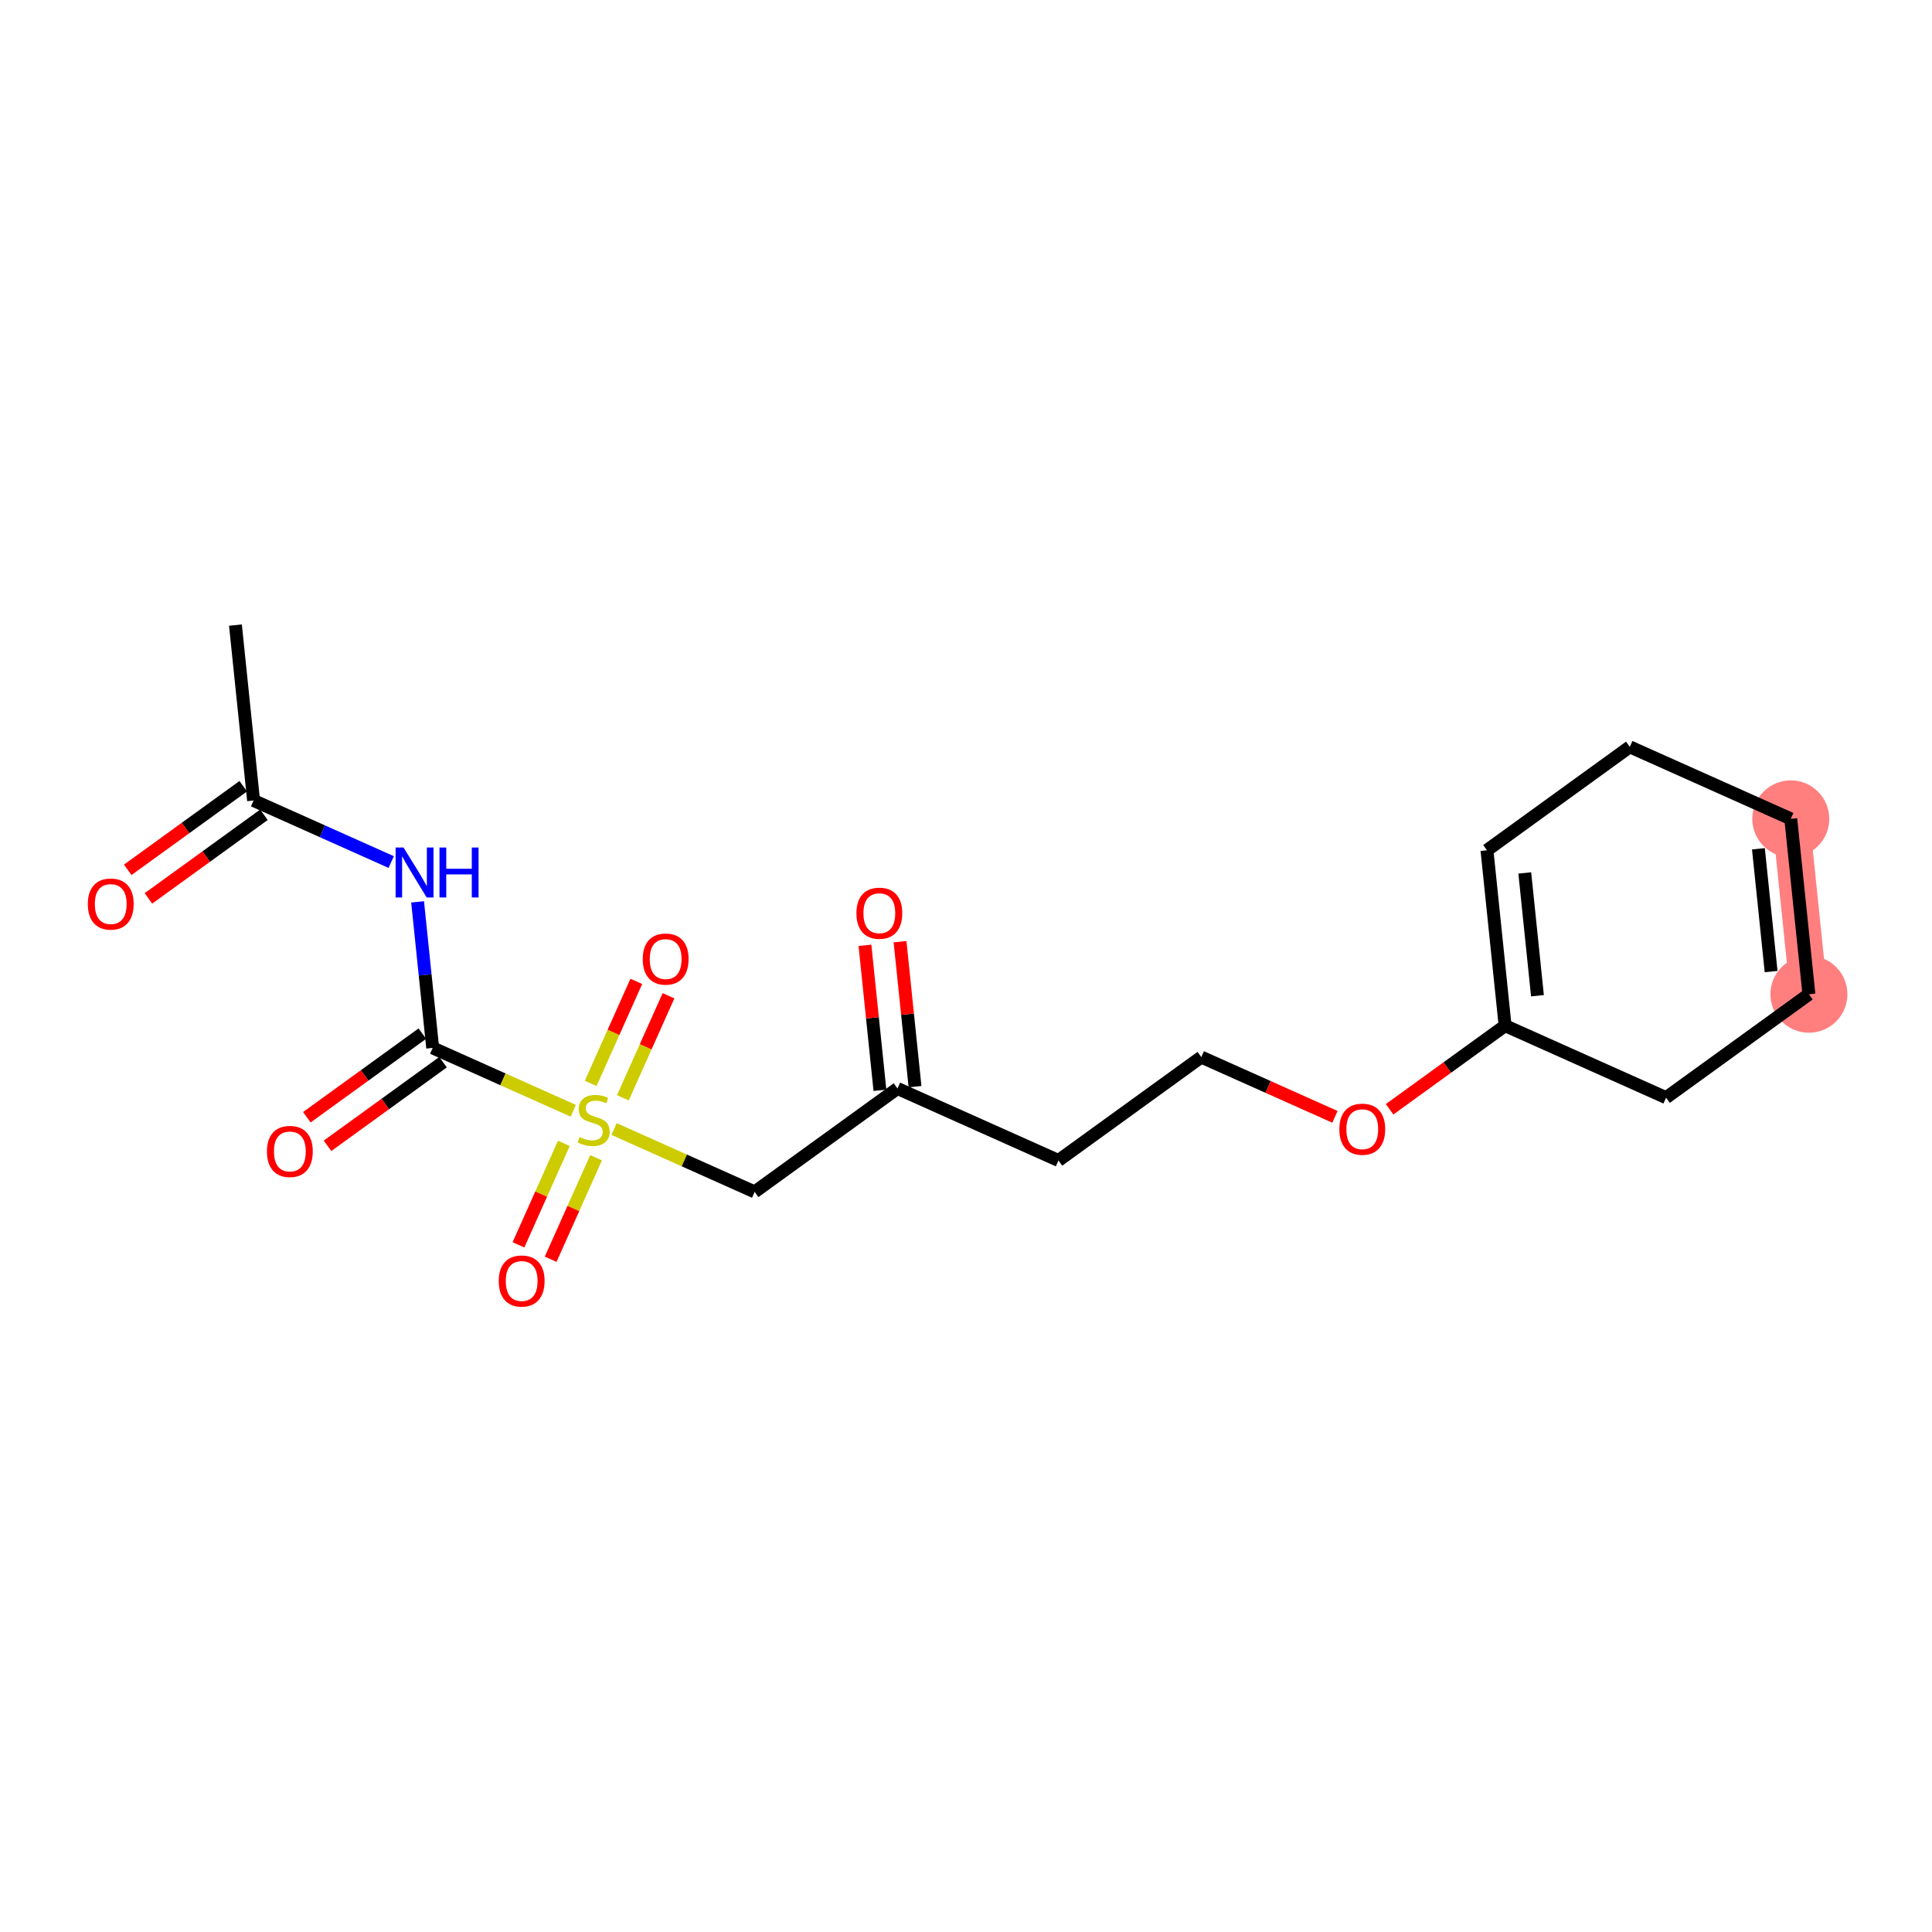 <?xml version='1.0' encoding='iso-8859-1'?>
<svg version='1.1' baseProfile='full'
              xmlns='http://www.w3.org/2000/svg'
                      xmlns:rdkit='http://www.rdkit.org/xml'
                      xmlns:xlink='http://www.w3.org/1999/xlink'
                  xml:space='preserve'
width='300px' height='300px' viewBox='0 0 300 300'>
<!-- END OF HEADER -->
<rect style='opacity:1.0;fill:#FFFFFF;stroke:none' width='300' height='300' x='0' y='0'> </rect>
<rect style='opacity:1.0;fill:#FFFFFF;stroke:none' width='300' height='300' x='0' y='0'> </rect>
<path d='M 278.071,127.149 L 280.887,154.386' style='fill:none;fill-rule:evenodd;stroke:#FF7F7F;stroke-width:5.8px;stroke-linecap:butt;stroke-linejoin:miter;stroke-opacity:1' />
<ellipse cx='278.071' cy='127.149' rx='5.476' ry='5.476'  style='fill:#FF7F7F;fill-rule:evenodd;stroke:#FF7F7F;stroke-width:1.0px;stroke-linecap:butt;stroke-linejoin:miter;stroke-opacity:1' />
<ellipse cx='280.887' cy='154.386' rx='5.476' ry='5.476'  style='fill:#FF7F7F;fill-rule:evenodd;stroke:#FF7F7F;stroke-width:1.0px;stroke-linecap:butt;stroke-linejoin:miter;stroke-opacity:1' />
<path class='bond-0 atom-0 atom-1' d='M 36.559,97.065 L 39.376,124.302' style='fill:none;fill-rule:evenodd;stroke:#000000;stroke-width:2.0px;stroke-linecap:butt;stroke-linejoin:miter;stroke-opacity:1' />
<path class='bond-1 atom-1 atom-2' d='M 37.77,122.084 L 28.802,128.576' style='fill:none;fill-rule:evenodd;stroke:#000000;stroke-width:2.0px;stroke-linecap:butt;stroke-linejoin:miter;stroke-opacity:1' />
<path class='bond-1 atom-1 atom-2' d='M 28.802,128.576 L 19.834,135.068' style='fill:none;fill-rule:evenodd;stroke:#FF0000;stroke-width:2.0px;stroke-linecap:butt;stroke-linejoin:miter;stroke-opacity:1' />
<path class='bond-1 atom-1 atom-2' d='M 40.981,126.52 L 32.014,133.012' style='fill:none;fill-rule:evenodd;stroke:#000000;stroke-width:2.0px;stroke-linecap:butt;stroke-linejoin:miter;stroke-opacity:1' />
<path class='bond-1 atom-1 atom-2' d='M 32.014,133.012 L 23.046,139.504' style='fill:none;fill-rule:evenodd;stroke:#FF0000;stroke-width:2.0px;stroke-linecap:butt;stroke-linejoin:miter;stroke-opacity:1' />
<path class='bond-2 atom-1 atom-3' d='M 39.376,124.302 L 50.061,129.081' style='fill:none;fill-rule:evenodd;stroke:#000000;stroke-width:2.0px;stroke-linecap:butt;stroke-linejoin:miter;stroke-opacity:1' />
<path class='bond-2 atom-1 atom-3' d='M 50.061,129.081 L 60.746,133.86' style='fill:none;fill-rule:evenodd;stroke:#0000FF;stroke-width:2.0px;stroke-linecap:butt;stroke-linejoin:miter;stroke-opacity:1' />
<path class='bond-3 atom-3 atom-4' d='M 64.844,140.043 L 66.016,151.381' style='fill:none;fill-rule:evenodd;stroke:#0000FF;stroke-width:2.0px;stroke-linecap:butt;stroke-linejoin:miter;stroke-opacity:1' />
<path class='bond-3 atom-3 atom-4' d='M 66.016,151.381 L 67.188,162.718' style='fill:none;fill-rule:evenodd;stroke:#000000;stroke-width:2.0px;stroke-linecap:butt;stroke-linejoin:miter;stroke-opacity:1' />
<path class='bond-4 atom-4 atom-5' d='M 65.582,160.5 L 56.615,166.993' style='fill:none;fill-rule:evenodd;stroke:#000000;stroke-width:2.0px;stroke-linecap:butt;stroke-linejoin:miter;stroke-opacity:1' />
<path class='bond-4 atom-4 atom-5' d='M 56.615,166.993 L 47.647,173.485' style='fill:none;fill-rule:evenodd;stroke:#FF0000;stroke-width:2.0px;stroke-linecap:butt;stroke-linejoin:miter;stroke-opacity:1' />
<path class='bond-4 atom-4 atom-5' d='M 68.794,164.936 L 59.826,171.428' style='fill:none;fill-rule:evenodd;stroke:#000000;stroke-width:2.0px;stroke-linecap:butt;stroke-linejoin:miter;stroke-opacity:1' />
<path class='bond-4 atom-4 atom-5' d='M 59.826,171.428 L 50.858,177.921' style='fill:none;fill-rule:evenodd;stroke:#FF0000;stroke-width:2.0px;stroke-linecap:butt;stroke-linejoin:miter;stroke-opacity:1' />
<path class='bond-5 atom-4 atom-6' d='M 67.188,162.718 L 78.101,167.599' style='fill:none;fill-rule:evenodd;stroke:#000000;stroke-width:2.0px;stroke-linecap:butt;stroke-linejoin:miter;stroke-opacity:1' />
<path class='bond-5 atom-4 atom-6' d='M 78.101,167.599 L 89.013,172.479' style='fill:none;fill-rule:evenodd;stroke:#CCCC00;stroke-width:2.0px;stroke-linecap:butt;stroke-linejoin:miter;stroke-opacity:1' />
<path class='bond-6 atom-6 atom-7' d='M 87.556,177.539 L 84.031,185.42' style='fill:none;fill-rule:evenodd;stroke:#CCCC00;stroke-width:2.0px;stroke-linecap:butt;stroke-linejoin:miter;stroke-opacity:1' />
<path class='bond-6 atom-6 atom-7' d='M 84.031,185.42 L 80.507,193.3' style='fill:none;fill-rule:evenodd;stroke:#FF0000;stroke-width:2.0px;stroke-linecap:butt;stroke-linejoin:miter;stroke-opacity:1' />
<path class='bond-6 atom-6 atom-7' d='M 92.555,179.775 L 89.031,187.655' style='fill:none;fill-rule:evenodd;stroke:#CCCC00;stroke-width:2.0px;stroke-linecap:butt;stroke-linejoin:miter;stroke-opacity:1' />
<path class='bond-6 atom-6 atom-7' d='M 89.031,187.655 L 85.506,195.536' style='fill:none;fill-rule:evenodd;stroke:#FF0000;stroke-width:2.0px;stroke-linecap:butt;stroke-linejoin:miter;stroke-opacity:1' />
<path class='bond-7 atom-6 atom-8' d='M 96.719,170.465 L 100.262,162.543' style='fill:none;fill-rule:evenodd;stroke:#CCCC00;stroke-width:2.0px;stroke-linecap:butt;stroke-linejoin:miter;stroke-opacity:1' />
<path class='bond-7 atom-6 atom-8' d='M 100.262,162.543 L 103.805,154.621' style='fill:none;fill-rule:evenodd;stroke:#FF0000;stroke-width:2.0px;stroke-linecap:butt;stroke-linejoin:miter;stroke-opacity:1' />
<path class='bond-7 atom-6 atom-8' d='M 91.72,168.229 L 95.263,160.307' style='fill:none;fill-rule:evenodd;stroke:#CCCC00;stroke-width:2.0px;stroke-linecap:butt;stroke-linejoin:miter;stroke-opacity:1' />
<path class='bond-7 atom-6 atom-8' d='M 95.263,160.307 L 98.806,152.385' style='fill:none;fill-rule:evenodd;stroke:#FF0000;stroke-width:2.0px;stroke-linecap:butt;stroke-linejoin:miter;stroke-opacity:1' />
<path class='bond-8 atom-6 atom-9' d='M 95.355,175.316 L 106.268,180.196' style='fill:none;fill-rule:evenodd;stroke:#CCCC00;stroke-width:2.0px;stroke-linecap:butt;stroke-linejoin:miter;stroke-opacity:1' />
<path class='bond-8 atom-6 atom-9' d='M 106.268,180.196 L 117.18,185.077' style='fill:none;fill-rule:evenodd;stroke:#000000;stroke-width:2.0px;stroke-linecap:butt;stroke-linejoin:miter;stroke-opacity:1' />
<path class='bond-9 atom-9 atom-10' d='M 117.18,185.077 L 139.36,169.02' style='fill:none;fill-rule:evenodd;stroke:#000000;stroke-width:2.0px;stroke-linecap:butt;stroke-linejoin:miter;stroke-opacity:1' />
<path class='bond-10 atom-10 atom-11' d='M 142.084,168.738 L 140.92,157.483' style='fill:none;fill-rule:evenodd;stroke:#000000;stroke-width:2.0px;stroke-linecap:butt;stroke-linejoin:miter;stroke-opacity:1' />
<path class='bond-10 atom-10 atom-11' d='M 140.92,157.483 L 139.756,146.227' style='fill:none;fill-rule:evenodd;stroke:#FF0000;stroke-width:2.0px;stroke-linecap:butt;stroke-linejoin:miter;stroke-opacity:1' />
<path class='bond-10 atom-10 atom-11' d='M 136.636,169.301 L 135.472,158.046' style='fill:none;fill-rule:evenodd;stroke:#000000;stroke-width:2.0px;stroke-linecap:butt;stroke-linejoin:miter;stroke-opacity:1' />
<path class='bond-10 atom-10 atom-11' d='M 135.472,158.046 L 134.309,146.791' style='fill:none;fill-rule:evenodd;stroke:#FF0000;stroke-width:2.0px;stroke-linecap:butt;stroke-linejoin:miter;stroke-opacity:1' />
<path class='bond-11 atom-10 atom-12' d='M 139.36,169.02 L 164.356,180.199' style='fill:none;fill-rule:evenodd;stroke:#000000;stroke-width:2.0px;stroke-linecap:butt;stroke-linejoin:miter;stroke-opacity:1' />
<path class='bond-12 atom-12 atom-13' d='M 164.356,180.199 L 186.536,164.142' style='fill:none;fill-rule:evenodd;stroke:#000000;stroke-width:2.0px;stroke-linecap:butt;stroke-linejoin:miter;stroke-opacity:1' />
<path class='bond-13 atom-13 atom-14' d='M 186.536,164.142 L 196.912,168.782' style='fill:none;fill-rule:evenodd;stroke:#000000;stroke-width:2.0px;stroke-linecap:butt;stroke-linejoin:miter;stroke-opacity:1' />
<path class='bond-13 atom-13 atom-14' d='M 196.912,168.782 L 207.287,173.423' style='fill:none;fill-rule:evenodd;stroke:#FF0000;stroke-width:2.0px;stroke-linecap:butt;stroke-linejoin:miter;stroke-opacity:1' />
<path class='bond-14 atom-14 atom-15' d='M 215.776,172.249 L 224.744,165.756' style='fill:none;fill-rule:evenodd;stroke:#FF0000;stroke-width:2.0px;stroke-linecap:butt;stroke-linejoin:miter;stroke-opacity:1' />
<path class='bond-14 atom-14 atom-15' d='M 224.744,165.756 L 233.711,159.264' style='fill:none;fill-rule:evenodd;stroke:#000000;stroke-width:2.0px;stroke-linecap:butt;stroke-linejoin:miter;stroke-opacity:1' />
<path class='bond-15 atom-15 atom-16' d='M 233.711,159.264 L 230.895,132.027' style='fill:none;fill-rule:evenodd;stroke:#000000;stroke-width:2.0px;stroke-linecap:butt;stroke-linejoin:miter;stroke-opacity:1' />
<path class='bond-15 atom-15 atom-16' d='M 238.736,154.615 L 236.765,135.549' style='fill:none;fill-rule:evenodd;stroke:#000000;stroke-width:2.0px;stroke-linecap:butt;stroke-linejoin:miter;stroke-opacity:1' />
<path class='bond-20 atom-20 atom-15' d='M 258.707,170.443 L 233.711,159.264' style='fill:none;fill-rule:evenodd;stroke:#000000;stroke-width:2.0px;stroke-linecap:butt;stroke-linejoin:miter;stroke-opacity:1' />
<path class='bond-16 atom-16 atom-17' d='M 230.895,132.027 L 253.075,115.969' style='fill:none;fill-rule:evenodd;stroke:#000000;stroke-width:2.0px;stroke-linecap:butt;stroke-linejoin:miter;stroke-opacity:1' />
<path class='bond-17 atom-17 atom-18' d='M 253.075,115.969 L 278.071,127.149' style='fill:none;fill-rule:evenodd;stroke:#000000;stroke-width:2.0px;stroke-linecap:butt;stroke-linejoin:miter;stroke-opacity:1' />
<path class='bond-18 atom-18 atom-19' d='M 278.071,127.149 L 280.887,154.386' style='fill:none;fill-rule:evenodd;stroke:#000000;stroke-width:2.0px;stroke-linecap:butt;stroke-linejoin:miter;stroke-opacity:1' />
<path class='bond-18 atom-18 atom-19' d='M 273.046,131.798 L 275.017,150.864' style='fill:none;fill-rule:evenodd;stroke:#000000;stroke-width:2.0px;stroke-linecap:butt;stroke-linejoin:miter;stroke-opacity:1' />
<path class='bond-19 atom-19 atom-20' d='M 280.887,154.386 L 258.707,170.443' style='fill:none;fill-rule:evenodd;stroke:#000000;stroke-width:2.0px;stroke-linecap:butt;stroke-linejoin:miter;stroke-opacity:1' />
<path  class='atom-2' d='M 13.636 140.381
Q 13.636 138.519, 14.556 137.479
Q 15.476 136.438, 17.196 136.438
Q 18.916 136.438, 19.836 137.479
Q 20.756 138.519, 20.756 140.381
Q 20.756 142.265, 19.825 143.338
Q 18.894 144.401, 17.196 144.401
Q 15.487 144.401, 14.556 143.338
Q 13.636 142.276, 13.636 140.381
M 17.196 143.524
Q 18.379 143.524, 19.014 142.736
Q 19.66 141.936, 19.66 140.381
Q 19.66 138.859, 19.014 138.092
Q 18.379 137.314, 17.196 137.314
Q 16.013 137.314, 15.367 138.081
Q 14.732 138.848, 14.732 140.381
Q 14.732 141.947, 15.367 142.736
Q 16.013 143.524, 17.196 143.524
' fill='#FF0000'/>
<path  class='atom-3' d='M 62.658 131.604
L 65.199 135.711
Q 65.451 136.116, 65.856 136.85
Q 66.261 137.584, 66.283 137.628
L 66.283 131.604
L 67.313 131.604
L 67.313 139.358
L 66.25 139.358
L 63.523 134.868
Q 63.205 134.342, 62.866 133.74
Q 62.537 133.137, 62.439 132.951
L 62.439 139.358
L 61.431 139.358
L 61.431 131.604
L 62.658 131.604
' fill='#0000FF'/>
<path  class='atom-3' d='M 68.244 131.604
L 69.295 131.604
L 69.295 134.901
L 73.26 134.901
L 73.26 131.604
L 74.311 131.604
L 74.311 139.358
L 73.26 139.358
L 73.26 135.777
L 69.295 135.777
L 69.295 139.358
L 68.244 139.358
L 68.244 131.604
' fill='#0000FF'/>
<path  class='atom-5' d='M 41.449 178.797
Q 41.449 176.935, 42.369 175.895
Q 43.289 174.854, 45.008 174.854
Q 46.728 174.854, 47.648 175.895
Q 48.568 176.935, 48.568 178.797
Q 48.568 180.681, 47.637 181.755
Q 46.706 182.817, 45.008 182.817
Q 43.3 182.817, 42.369 181.755
Q 41.449 180.692, 41.449 178.797
M 45.008 181.941
Q 46.191 181.941, 46.827 181.152
Q 47.473 180.353, 47.473 178.797
Q 47.473 177.275, 46.827 176.508
Q 46.191 175.731, 45.008 175.731
Q 43.825 175.731, 43.179 176.497
Q 42.544 177.264, 42.544 178.797
Q 42.544 180.364, 43.179 181.152
Q 43.825 181.941, 45.008 181.941
' fill='#FF0000'/>
<path  class='atom-6' d='M 89.993 176.559
Q 90.081 176.592, 90.443 176.745
Q 90.804 176.899, 91.198 176.997
Q 91.604 177.085, 91.998 177.085
Q 92.732 177.085, 93.159 176.734
Q 93.586 176.373, 93.586 175.749
Q 93.586 175.322, 93.367 175.059
Q 93.159 174.796, 92.83 174.653
Q 92.502 174.511, 91.954 174.347
Q 91.264 174.139, 90.848 173.941
Q 90.443 173.744, 90.147 173.328
Q 89.862 172.912, 89.862 172.211
Q 89.862 171.236, 90.519 170.634
Q 91.187 170.031, 92.502 170.031
Q 93.4 170.031, 94.418 170.458
L 94.167 171.302
Q 93.236 170.918, 92.535 170.918
Q 91.779 170.918, 91.363 171.236
Q 90.946 171.543, 90.957 172.079
Q 90.957 172.496, 91.165 172.748
Q 91.385 173, 91.691 173.142
Q 92.009 173.284, 92.535 173.449
Q 93.236 173.668, 93.652 173.887
Q 94.068 174.106, 94.364 174.555
Q 94.67 174.993, 94.67 175.749
Q 94.67 176.822, 93.948 177.403
Q 93.236 177.972, 92.042 177.972
Q 91.352 177.972, 90.826 177.819
Q 90.311 177.676, 89.698 177.424
L 89.993 176.559
' fill='#CCCC00'/>
<path  class='atom-7' d='M 77.445 198.916
Q 77.445 197.054, 78.365 196.013
Q 79.285 194.973, 81.005 194.973
Q 82.724 194.973, 83.644 196.013
Q 84.564 197.054, 84.564 198.916
Q 84.564 200.799, 83.633 201.873
Q 82.702 202.935, 81.005 202.935
Q 79.296 202.935, 78.365 201.873
Q 77.445 200.81, 77.445 198.916
M 81.005 202.059
Q 82.188 202.059, 82.823 201.27
Q 83.469 200.471, 83.469 198.916
Q 83.469 197.393, 82.823 196.626
Q 82.188 195.849, 81.005 195.849
Q 79.822 195.849, 79.175 196.615
Q 78.54 197.382, 78.54 198.916
Q 78.54 200.482, 79.175 201.27
Q 79.822 202.059, 81.005 202.059
' fill='#FF0000'/>
<path  class='atom-8' d='M 99.804 148.924
Q 99.804 147.062, 100.724 146.021
Q 101.644 144.98, 103.364 144.98
Q 105.083 144.98, 106.003 146.021
Q 106.923 147.062, 106.923 148.924
Q 106.923 150.807, 105.992 151.881
Q 105.061 152.943, 103.364 152.943
Q 101.655 152.943, 100.724 151.881
Q 99.804 150.818, 99.804 148.924
M 103.364 152.067
Q 104.547 152.067, 105.182 151.278
Q 105.828 150.479, 105.828 148.924
Q 105.828 147.401, 105.182 146.634
Q 104.547 145.857, 103.364 145.857
Q 102.181 145.857, 101.534 146.623
Q 100.899 147.39, 100.899 148.924
Q 100.899 150.49, 101.534 151.278
Q 102.181 152.067, 103.364 152.067
' fill='#FF0000'/>
<path  class='atom-11' d='M 132.984 141.805
Q 132.984 139.943, 133.904 138.902
Q 134.824 137.862, 136.544 137.862
Q 138.263 137.862, 139.183 138.902
Q 140.103 139.943, 140.103 141.805
Q 140.103 143.689, 139.172 144.762
Q 138.241 145.824, 136.544 145.824
Q 134.835 145.824, 133.904 144.762
Q 132.984 143.7, 132.984 141.805
M 136.544 144.948
Q 137.727 144.948, 138.362 144.16
Q 139.008 143.36, 139.008 141.805
Q 139.008 140.282, 138.362 139.516
Q 137.727 138.738, 136.544 138.738
Q 135.361 138.738, 134.714 139.505
Q 134.079 140.271, 134.079 141.805
Q 134.079 143.371, 134.714 144.16
Q 135.361 144.948, 136.544 144.948
' fill='#FF0000'/>
<path  class='atom-14' d='M 207.972 175.343
Q 207.972 173.481, 208.892 172.441
Q 209.812 171.4, 211.532 171.4
Q 213.251 171.4, 214.171 172.441
Q 215.091 173.481, 215.091 175.343
Q 215.091 177.227, 214.16 178.3
Q 213.229 179.363, 211.532 179.363
Q 209.823 179.363, 208.892 178.3
Q 207.972 177.238, 207.972 175.343
M 211.532 178.487
Q 212.715 178.487, 213.35 177.698
Q 213.996 176.899, 213.996 175.343
Q 213.996 173.821, 213.35 173.054
Q 212.715 172.276, 211.532 172.276
Q 210.349 172.276, 209.703 173.043
Q 209.067 173.81, 209.067 175.343
Q 209.067 176.909, 209.703 177.698
Q 210.349 178.487, 211.532 178.487
' fill='#FF0000'/>
</svg>

